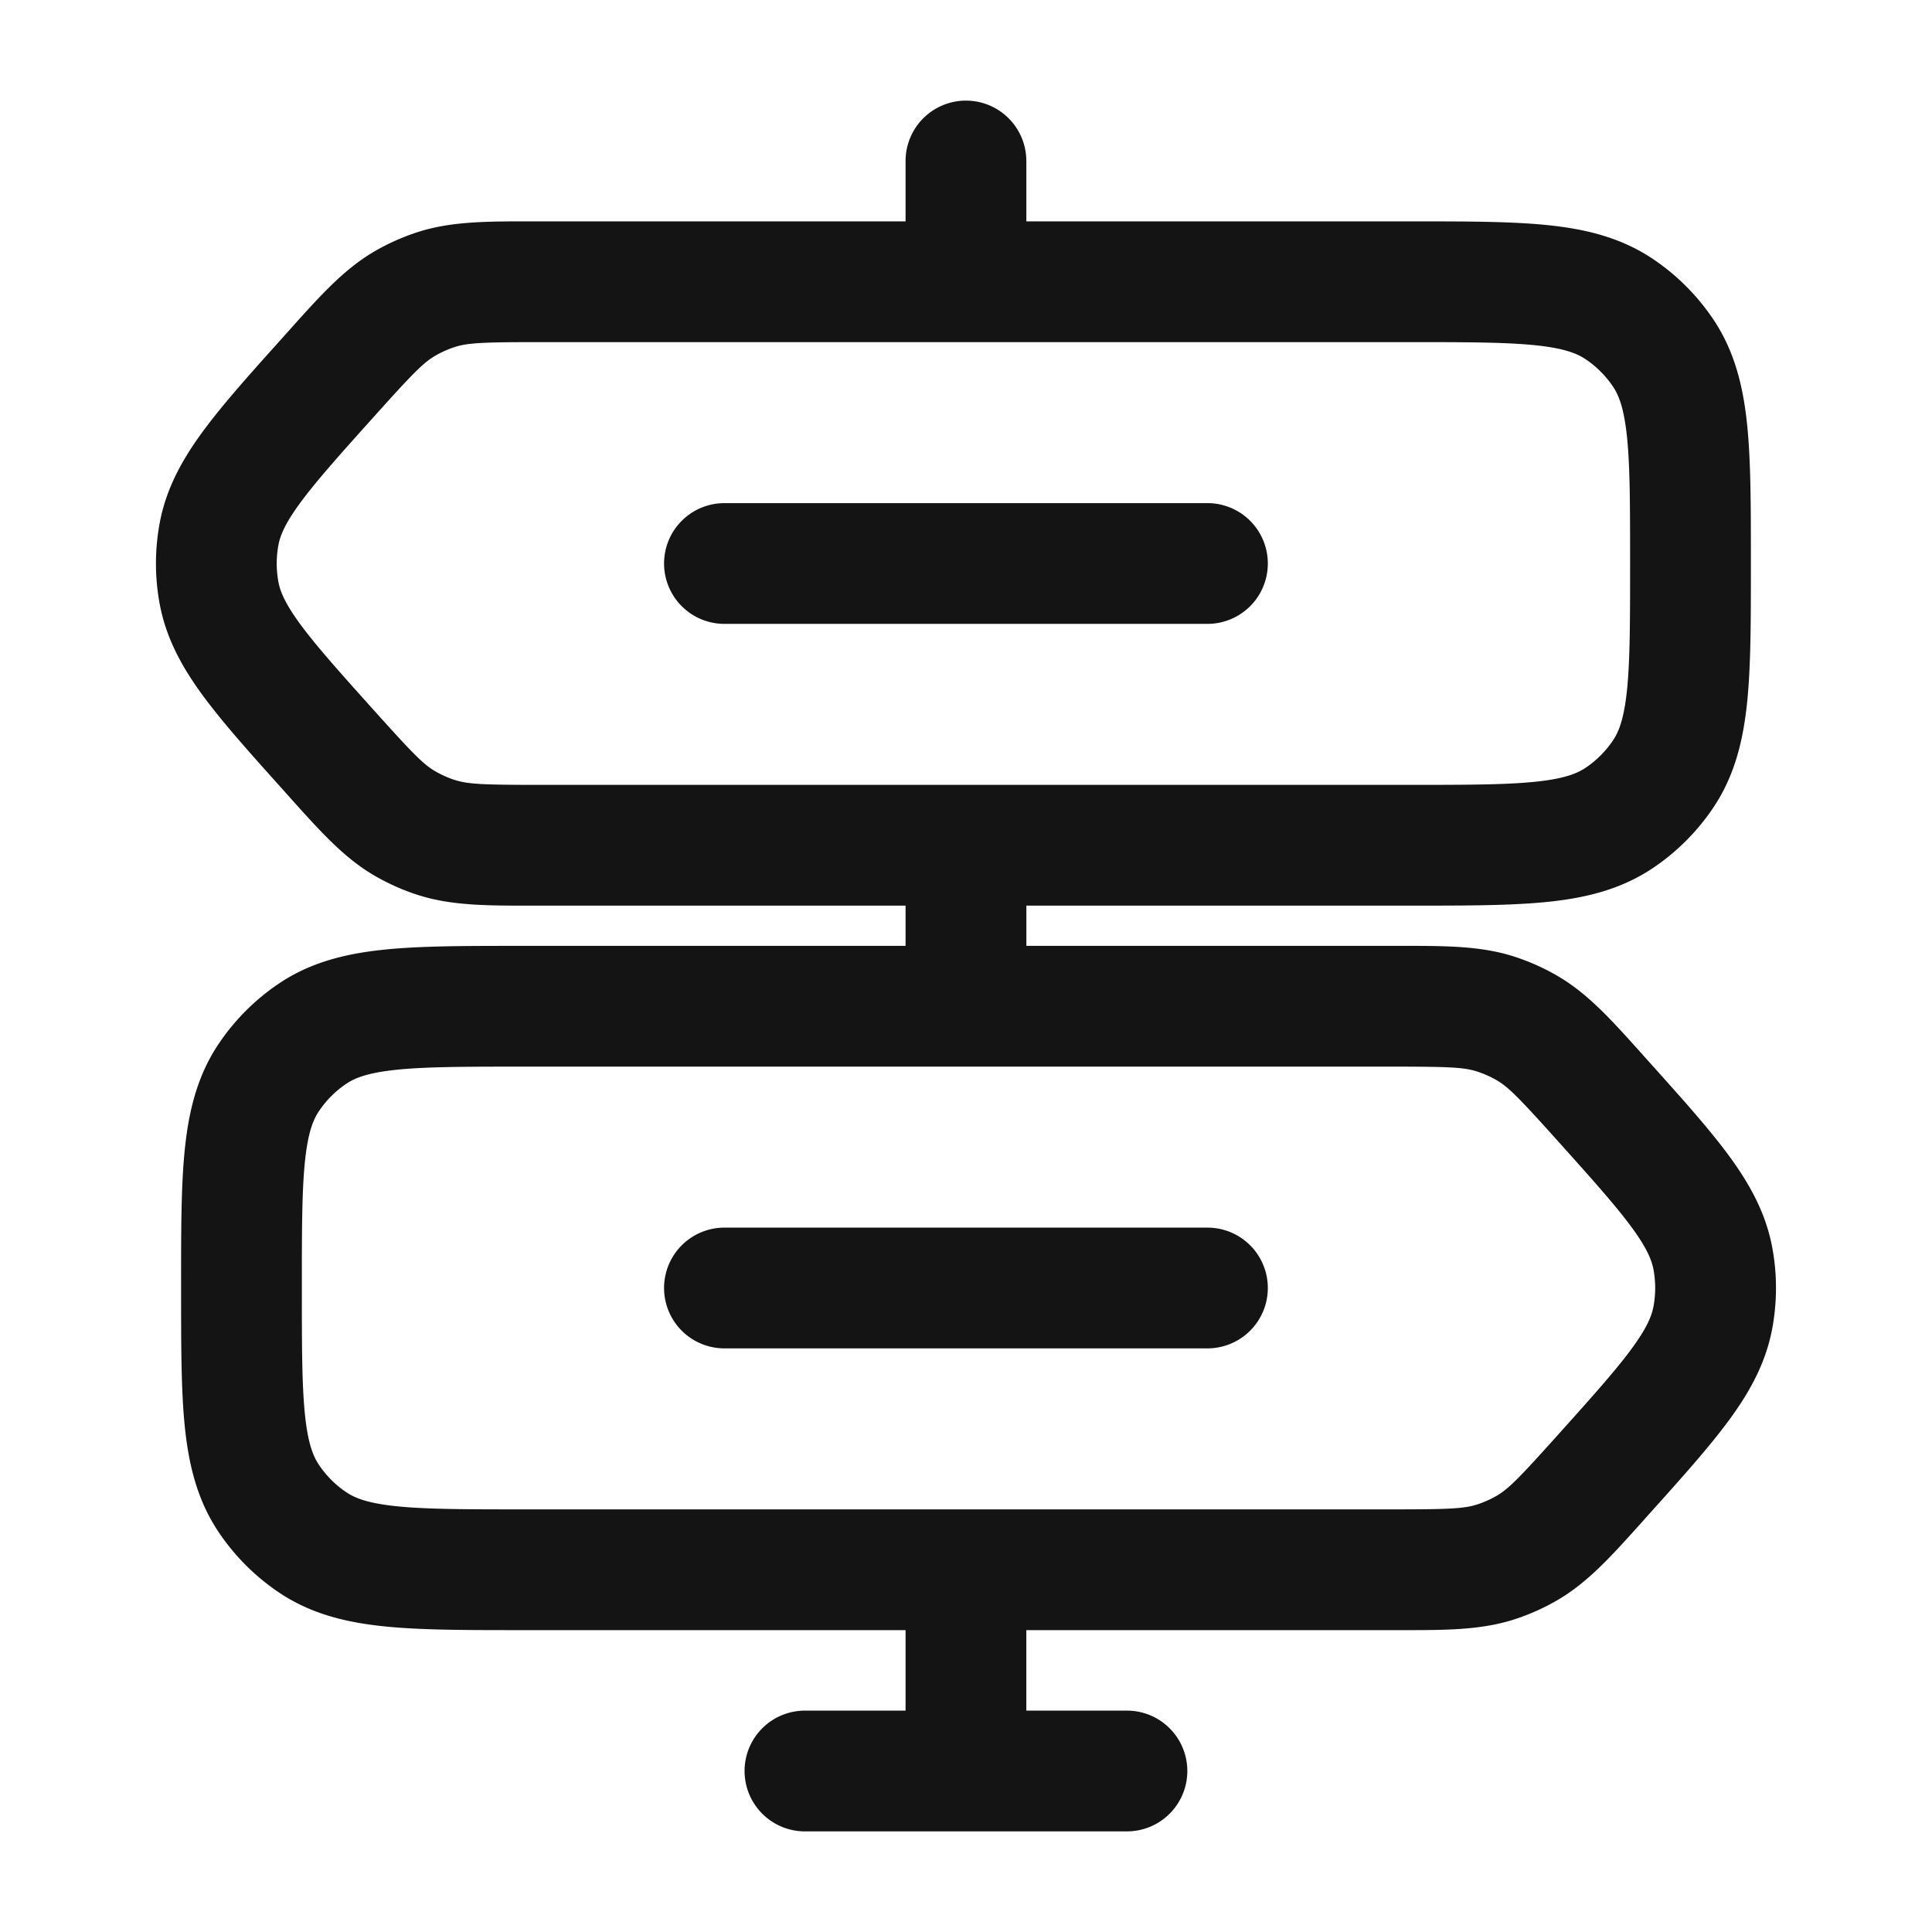 <svg width="72" height="72" fill="none" xmlns="http://www.w3.org/2000/svg"><path d="M24.748 21a2.25 2.25 0 012.25-2.25h18a2.25 2.25 0 110 4.5h-18a2.25 2.25 0 01-2.25-2.25zM26.998 45.75a2.25 2.25 0 000 4.5h18a2.25 2.25 0 100-4.5h-18z" fill="#141414"/><path fill-rule="evenodd" clip-rule="evenodd" d="M38.248 6a2.25 2.25 0 10-4.5 0v2.25h-13.93c-1.686-.001-3.016-.002-4.268.405a8.25 8.25 0 00-1.578.704c-1.14.66-2.027 1.649-3.153 2.904l-.267.299c-1.215 1.352-2.233 2.487-2.975 3.493-.78 1.058-1.387 2.146-1.627 3.444a8.25 8.25 0 000 3.002c.24 1.297.848 2.386 1.627 3.444.742 1.006 1.76 2.14 2.975 3.493l.267.299c1.126 1.255 2.013 2.245 3.153 2.904.5.29 1.029.525 1.578.704 1.252.407 2.582.407 4.268.405h13.93v1.5H19.384c-2.01 0-3.685 0-5.042.138-1.42.144-2.739.459-3.927 1.252a8.25 8.25 0 00-2.276 2.276c-.794 1.189-1.108 2.507-1.253 3.927-.138 1.357-.138 3.033-.137 5.042v.23c0 2.009 0 3.685.137 5.042.145 1.42.46 2.739 1.253 3.927a8.25 8.25 0 002.276 2.276c1.188.793 2.506 1.108 3.927 1.252 1.357.138 3.033.138 5.042.138h14.364v3h-3.75a2.25 2.25 0 000 4.5h12a2.25 2.25 0 100-4.5h-3.75v-3H52.18c1.686.002 3.016.002 4.268-.405a8.244 8.244 0 001.578-.704c1.14-.66 2.027-1.649 3.153-2.904l.267-.299c1.215-1.352 2.233-2.487 2.975-3.493.78-1.058 1.387-2.147 1.627-3.444a8.25 8.25 0 000-3.002c-.24-1.297-.848-2.386-1.627-3.444-.742-1.007-1.76-2.14-2.975-3.493l-.267-.299c-1.126-1.255-2.013-2.245-3.153-2.904a8.244 8.244 0 00-1.578-.704c-1.252-.407-2.582-.407-4.268-.405H38.25v-1.5h14.364c2.01 0 3.685 0 5.043-.138 1.42-.144 2.738-.459 3.926-1.252a8.25 8.25 0 002.276-2.276c.794-1.189 1.108-2.507 1.253-3.927.138-1.357.138-3.033.138-5.042v-.23c0-2.009 0-3.685-.138-5.042-.145-1.42-.46-2.739-1.253-3.927a8.25 8.25 0 00-2.276-2.276c-1.188-.793-2.506-1.108-3.926-1.252-1.358-.138-3.034-.138-5.042-.138H38.249V6zm-18.137 6.75c-2.12 0-2.682.026-3.168.184-.25.081-.49.189-.717.32-.443.256-.838.658-2.254 2.234-1.306 1.454-2.175 2.426-2.772 3.236-.574.779-.758 1.231-.825 1.594-.083.45-.083.913 0 1.364.067.363.251.815.825 1.594.597.81 1.466 1.782 2.772 3.236 1.416 1.576 1.81 1.978 2.254 2.234.227.131.467.239.717.32.486.158 1.049.184 3.167.184H52.5c2.153 0 3.599-.003 4.701-.115 1.065-.108 1.556-.3 1.882-.517.41-.274.76-.625 1.035-1.035.217-.325.408-.817.517-1.881.112-1.103.114-2.549.114-4.702 0-2.154-.002-3.6-.114-4.701-.109-1.065-.3-1.557-.517-1.882a3.749 3.749 0 00-1.035-1.035c-.325-.217-.817-.409-1.882-.517-1.102-.112-2.548-.115-4.702-.115H20.11zm31.776 27c2.118 0 2.68.026 3.167.184.25.081.49.189.718.32.442.256.837.657 2.253 2.234 1.306 1.454 2.175 2.426 2.772 3.236.574.779.758 1.231.825 1.594.083.45.083.913 0 1.364-.067.363-.251.815-.825 1.594-.597.81-1.466 1.782-2.772 3.236-1.416 1.577-1.81 1.978-2.253 2.234a3.758 3.758 0 01-.718.32c-.486.158-1.049.184-3.167.184H19.498c-2.153 0-3.599-.003-4.701-.115-1.065-.108-1.556-.3-1.882-.517a3.75 3.75 0 01-1.034-1.035c-.218-.325-.41-.817-.518-1.881-.112-1.103-.114-2.548-.114-4.702s.002-3.6.114-4.702c.109-1.064.3-1.556.518-1.881a3.75 3.75 0 011.034-1.035c.326-.217.817-.409 1.882-.517 1.102-.112 2.548-.115 4.701-.115h32.389z" fill="#141414"/></svg>